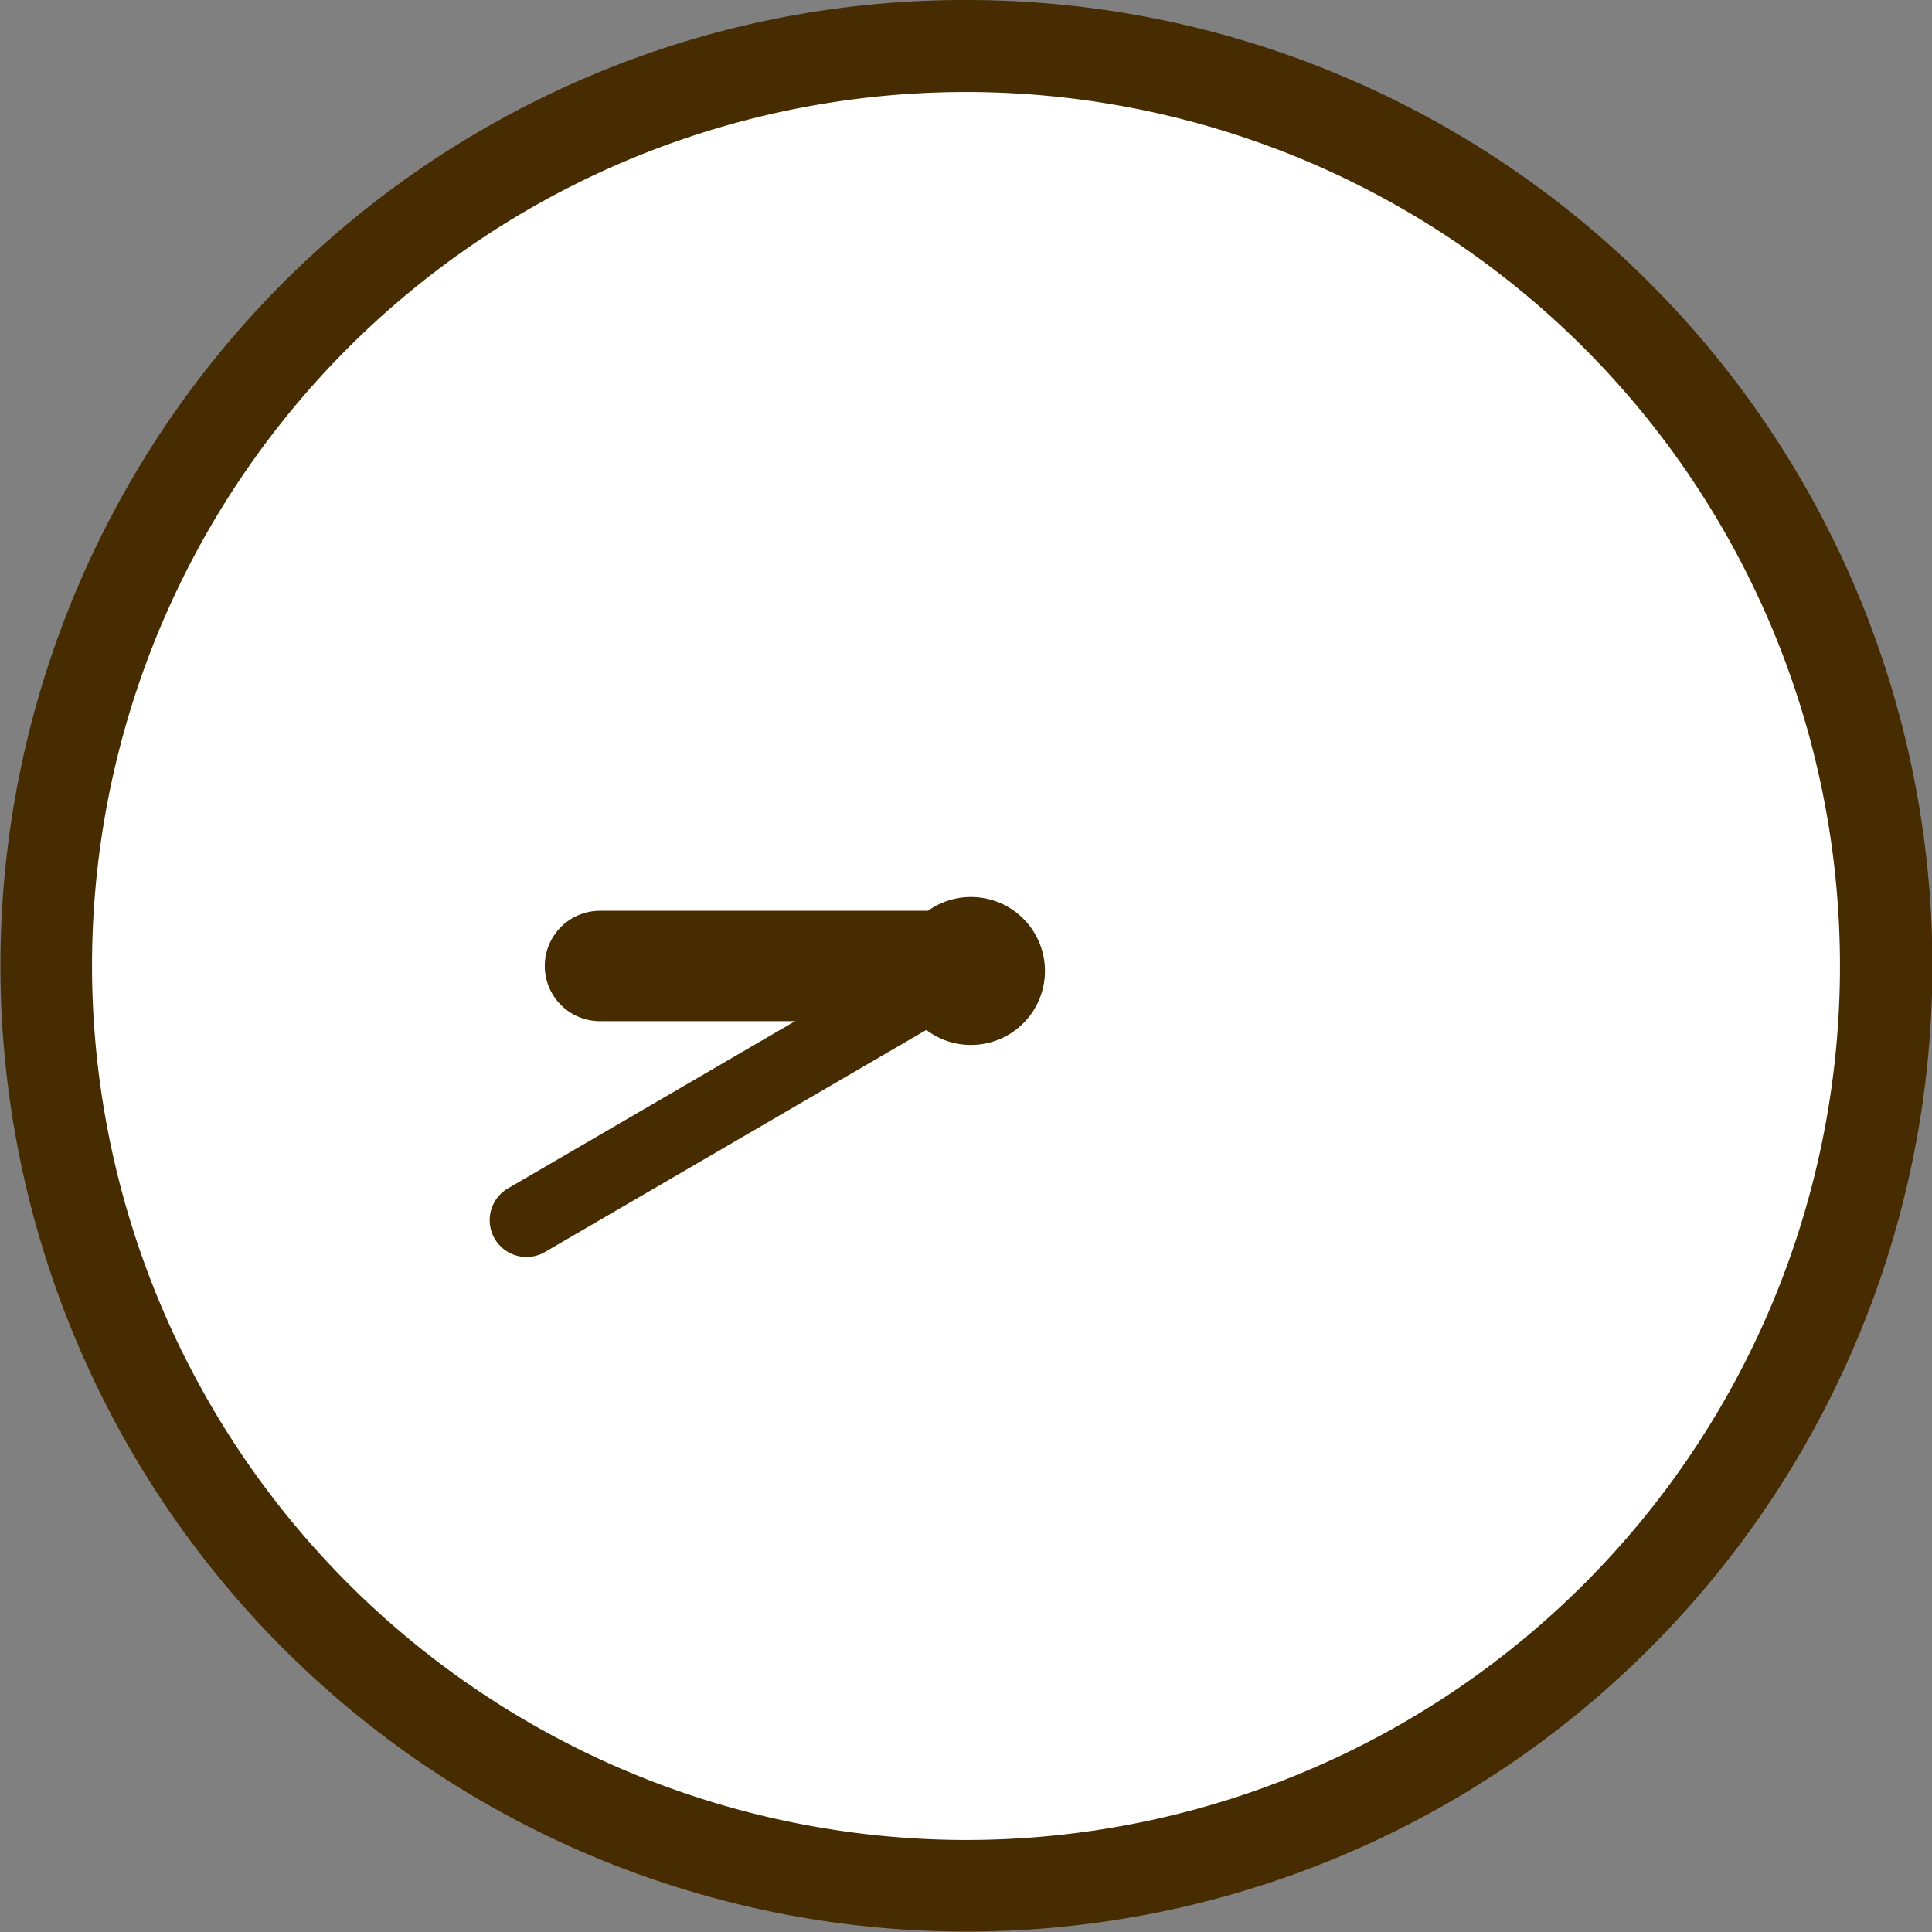 <svg xmlns="http://www.w3.org/2000/svg" width="80" height="80" viewBox="0 0 80 80"><rect x="0" y="0" width="80" height="80" fill="#808080" stroke="none"/><g transform="translate(-7860.228 -5476.867)"><path d="M81.418,660.966a38.1,38.1,0,1,1-38.1-38.1,38.1,38.1,0,0,1,38.1,38.1" transform="translate(7856.904 4855.901)" fill="#fff"/><path d="M38-2A39.988,39.988,0,0,1,66.284,66.284,40,40,0,1,1,22.43,1.144,39.751,39.751,0,0,1,38-2Zm0,76.19A36.19,36.19,0,1,0,1.81,38,36.231,36.231,0,0,0,38,74.19Z" transform="translate(7862.228 5478.867)" fill="#462c00"/><path d="M-.075,11.973a1.523,1.523,0,0,1-1.318-.757,1.524,1.524,0,0,1,.55-2.084L17.229-1.393a1.524,1.524,0,0,1,2.084.55,1.524,1.524,0,0,1-.55,2.084L.691,11.766A1.517,1.517,0,0,1-.075,11.973Z" transform="translate(7882.105 5516.943)" fill="#462c00"/><path d="M14.915,2.171H-.114A2.286,2.286,0,0,1-2.4-.114,2.286,2.286,0,0,1-.114-2.4h15.03A2.286,2.286,0,0,1,17.2-.114,2.286,2.286,0,0,1,14.915,2.171Z" transform="translate(7885.187 5516.981)" fill="#462c00"/><path d="M87.242,701.822a3.063,3.063,0,1,1-3.063-3.063,3.063,3.063,0,0,1,3.063,3.063" transform="translate(7816.255 4815.251)" fill="#462c00"/></g></svg>
